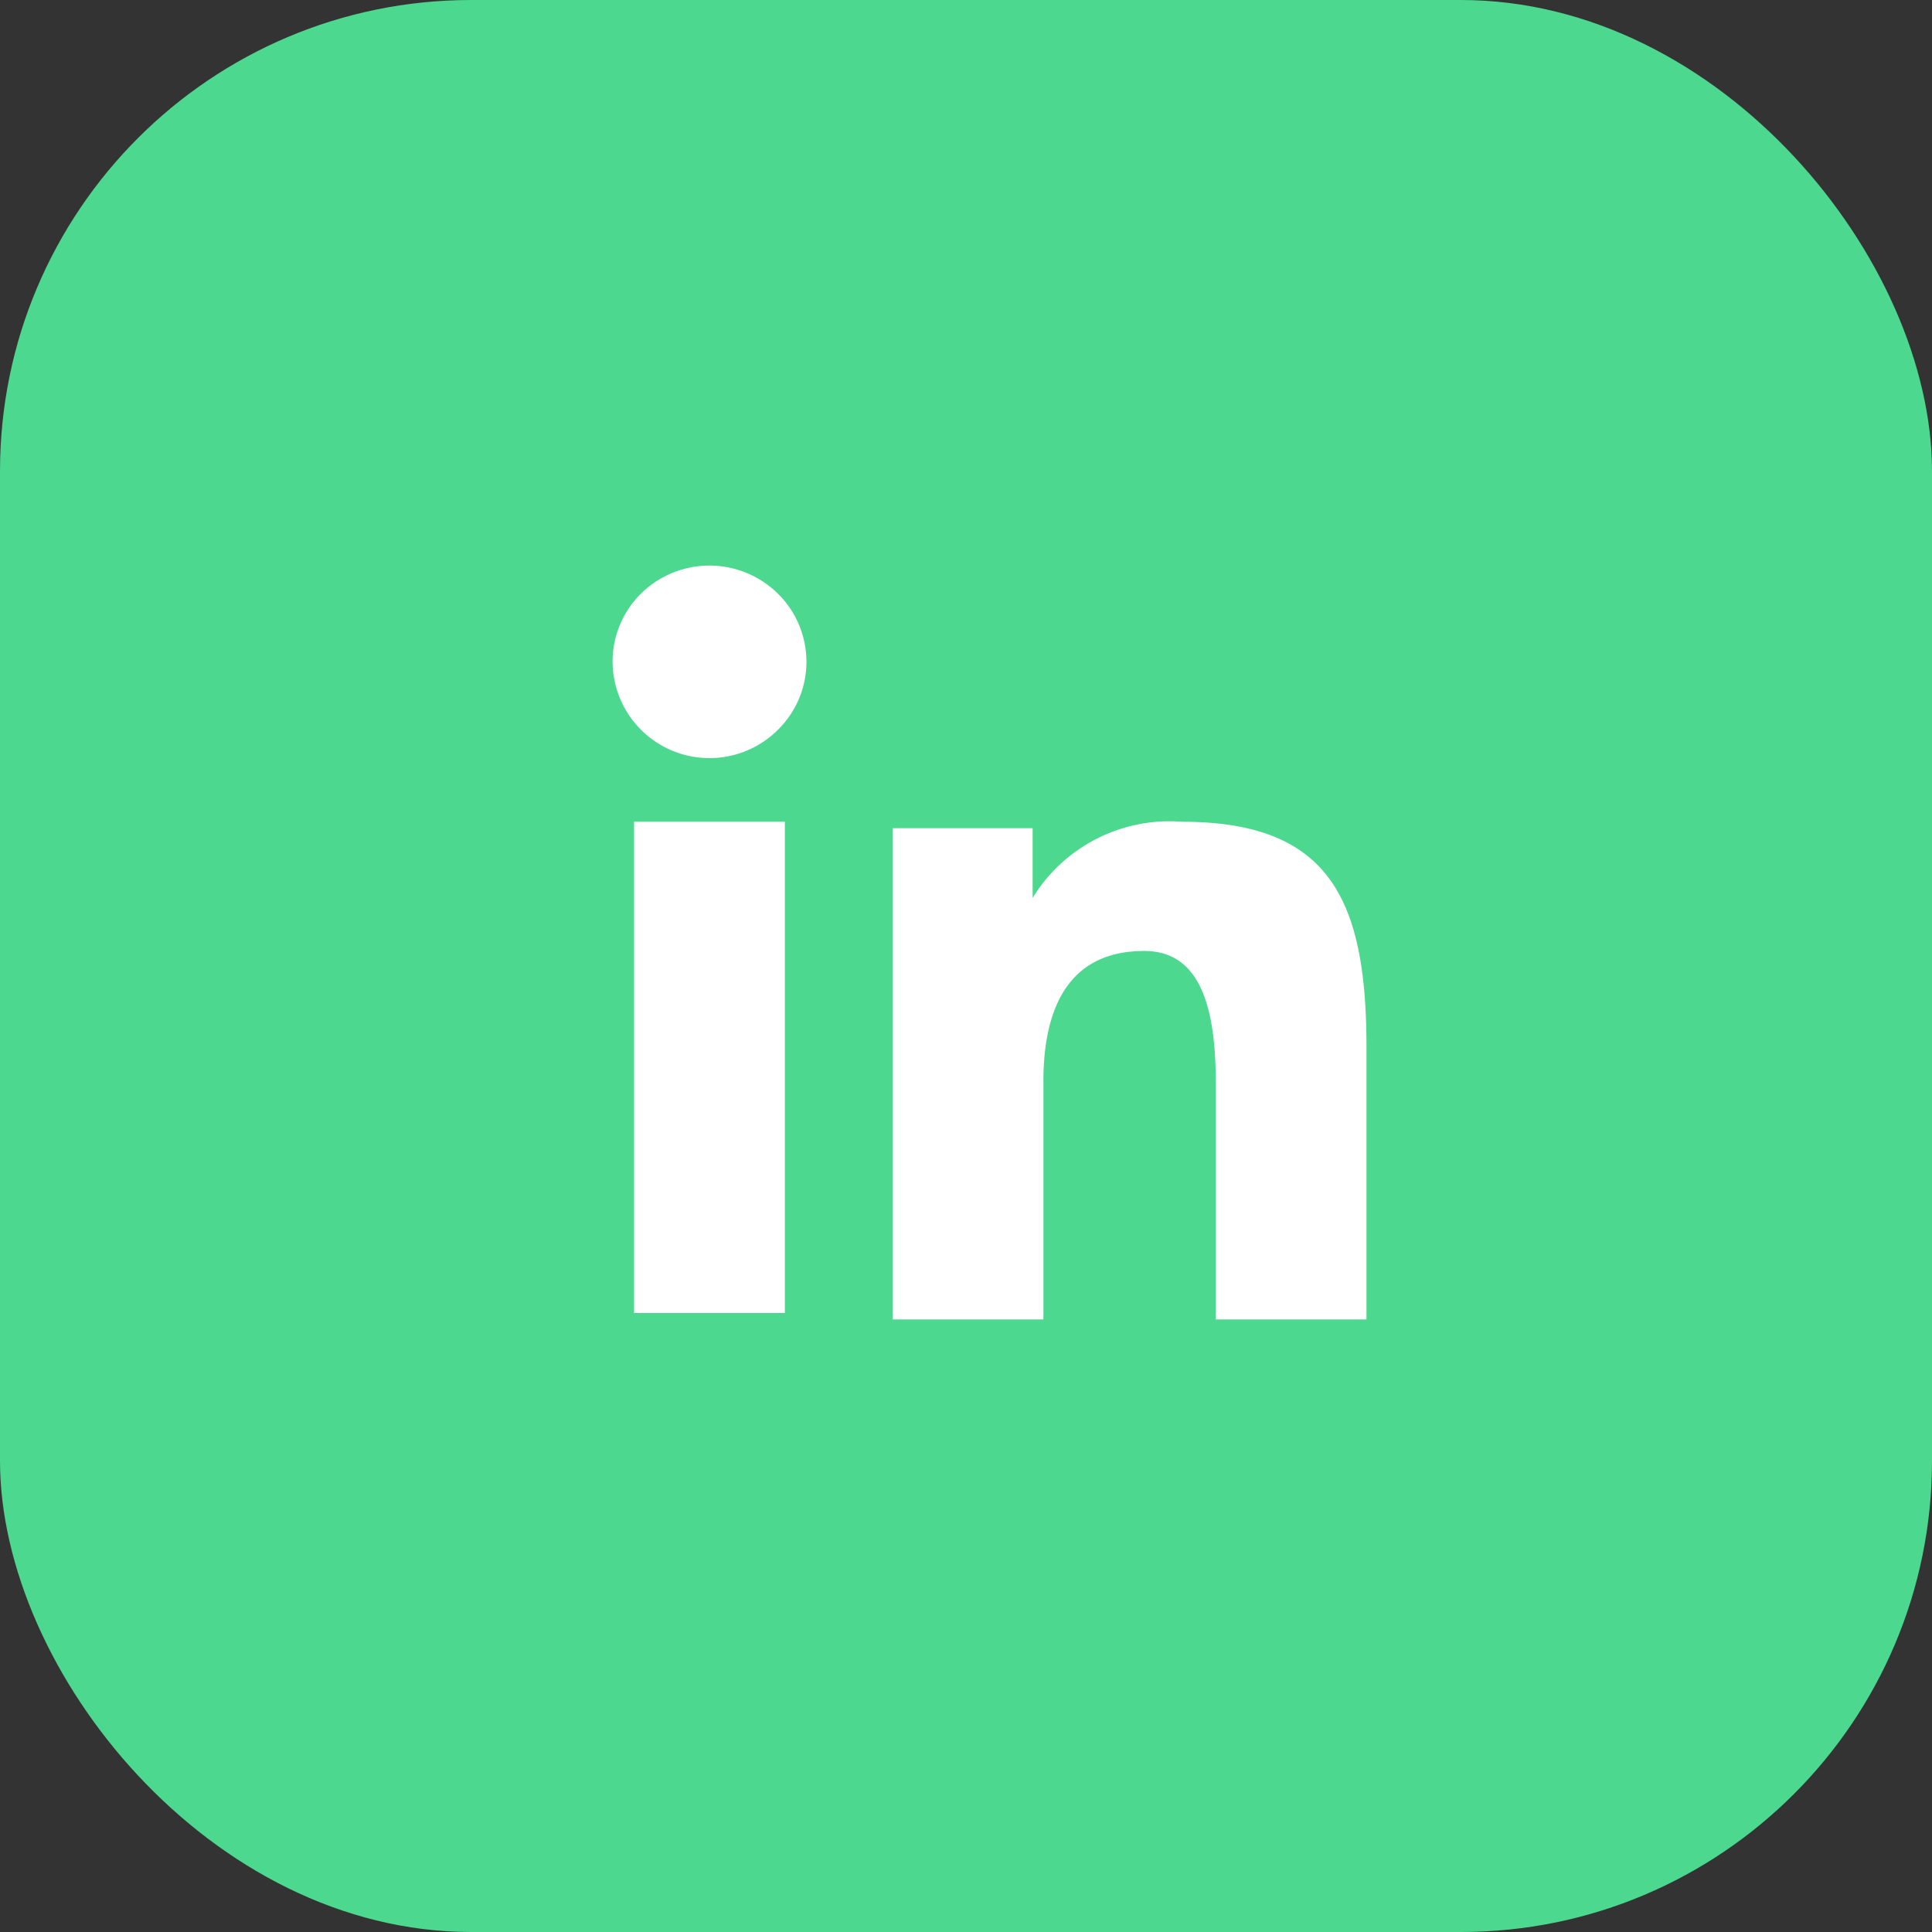 <svg xmlns="http://www.w3.org/2000/svg" width="41" height="41" viewBox="0 0 41 41"><rect x="0" y="0" width="41" height="41" fill="#333333" stroke="none"/><rect width="41" height="41" rx="10" fill="#4dd88f"/><path d="M8.943,8.575h2.971v1.48a3.409,3.409,0,0,1,3.174-1.616c3.161,0,3.911,1.694,3.911,4.8V19H15.8V13.95c0-1.77-.428-2.769-1.518-2.769-1.511,0-2.139,1.076-2.139,2.768V19h-3.2ZM3.456,18.864h3.2V8.439h-3.2V18.864ZM7.114,5.04a2.024,2.024,0,0,1-.6,1.442A2.056,2.056,0,0,1,3,5.04,2.027,2.027,0,0,1,3.6,3.6a2.07,2.07,0,0,1,2.91,0A2.031,2.031,0,0,1,7.114,5.04Z" transform="translate(10 9)" fill="#fff"/></svg>